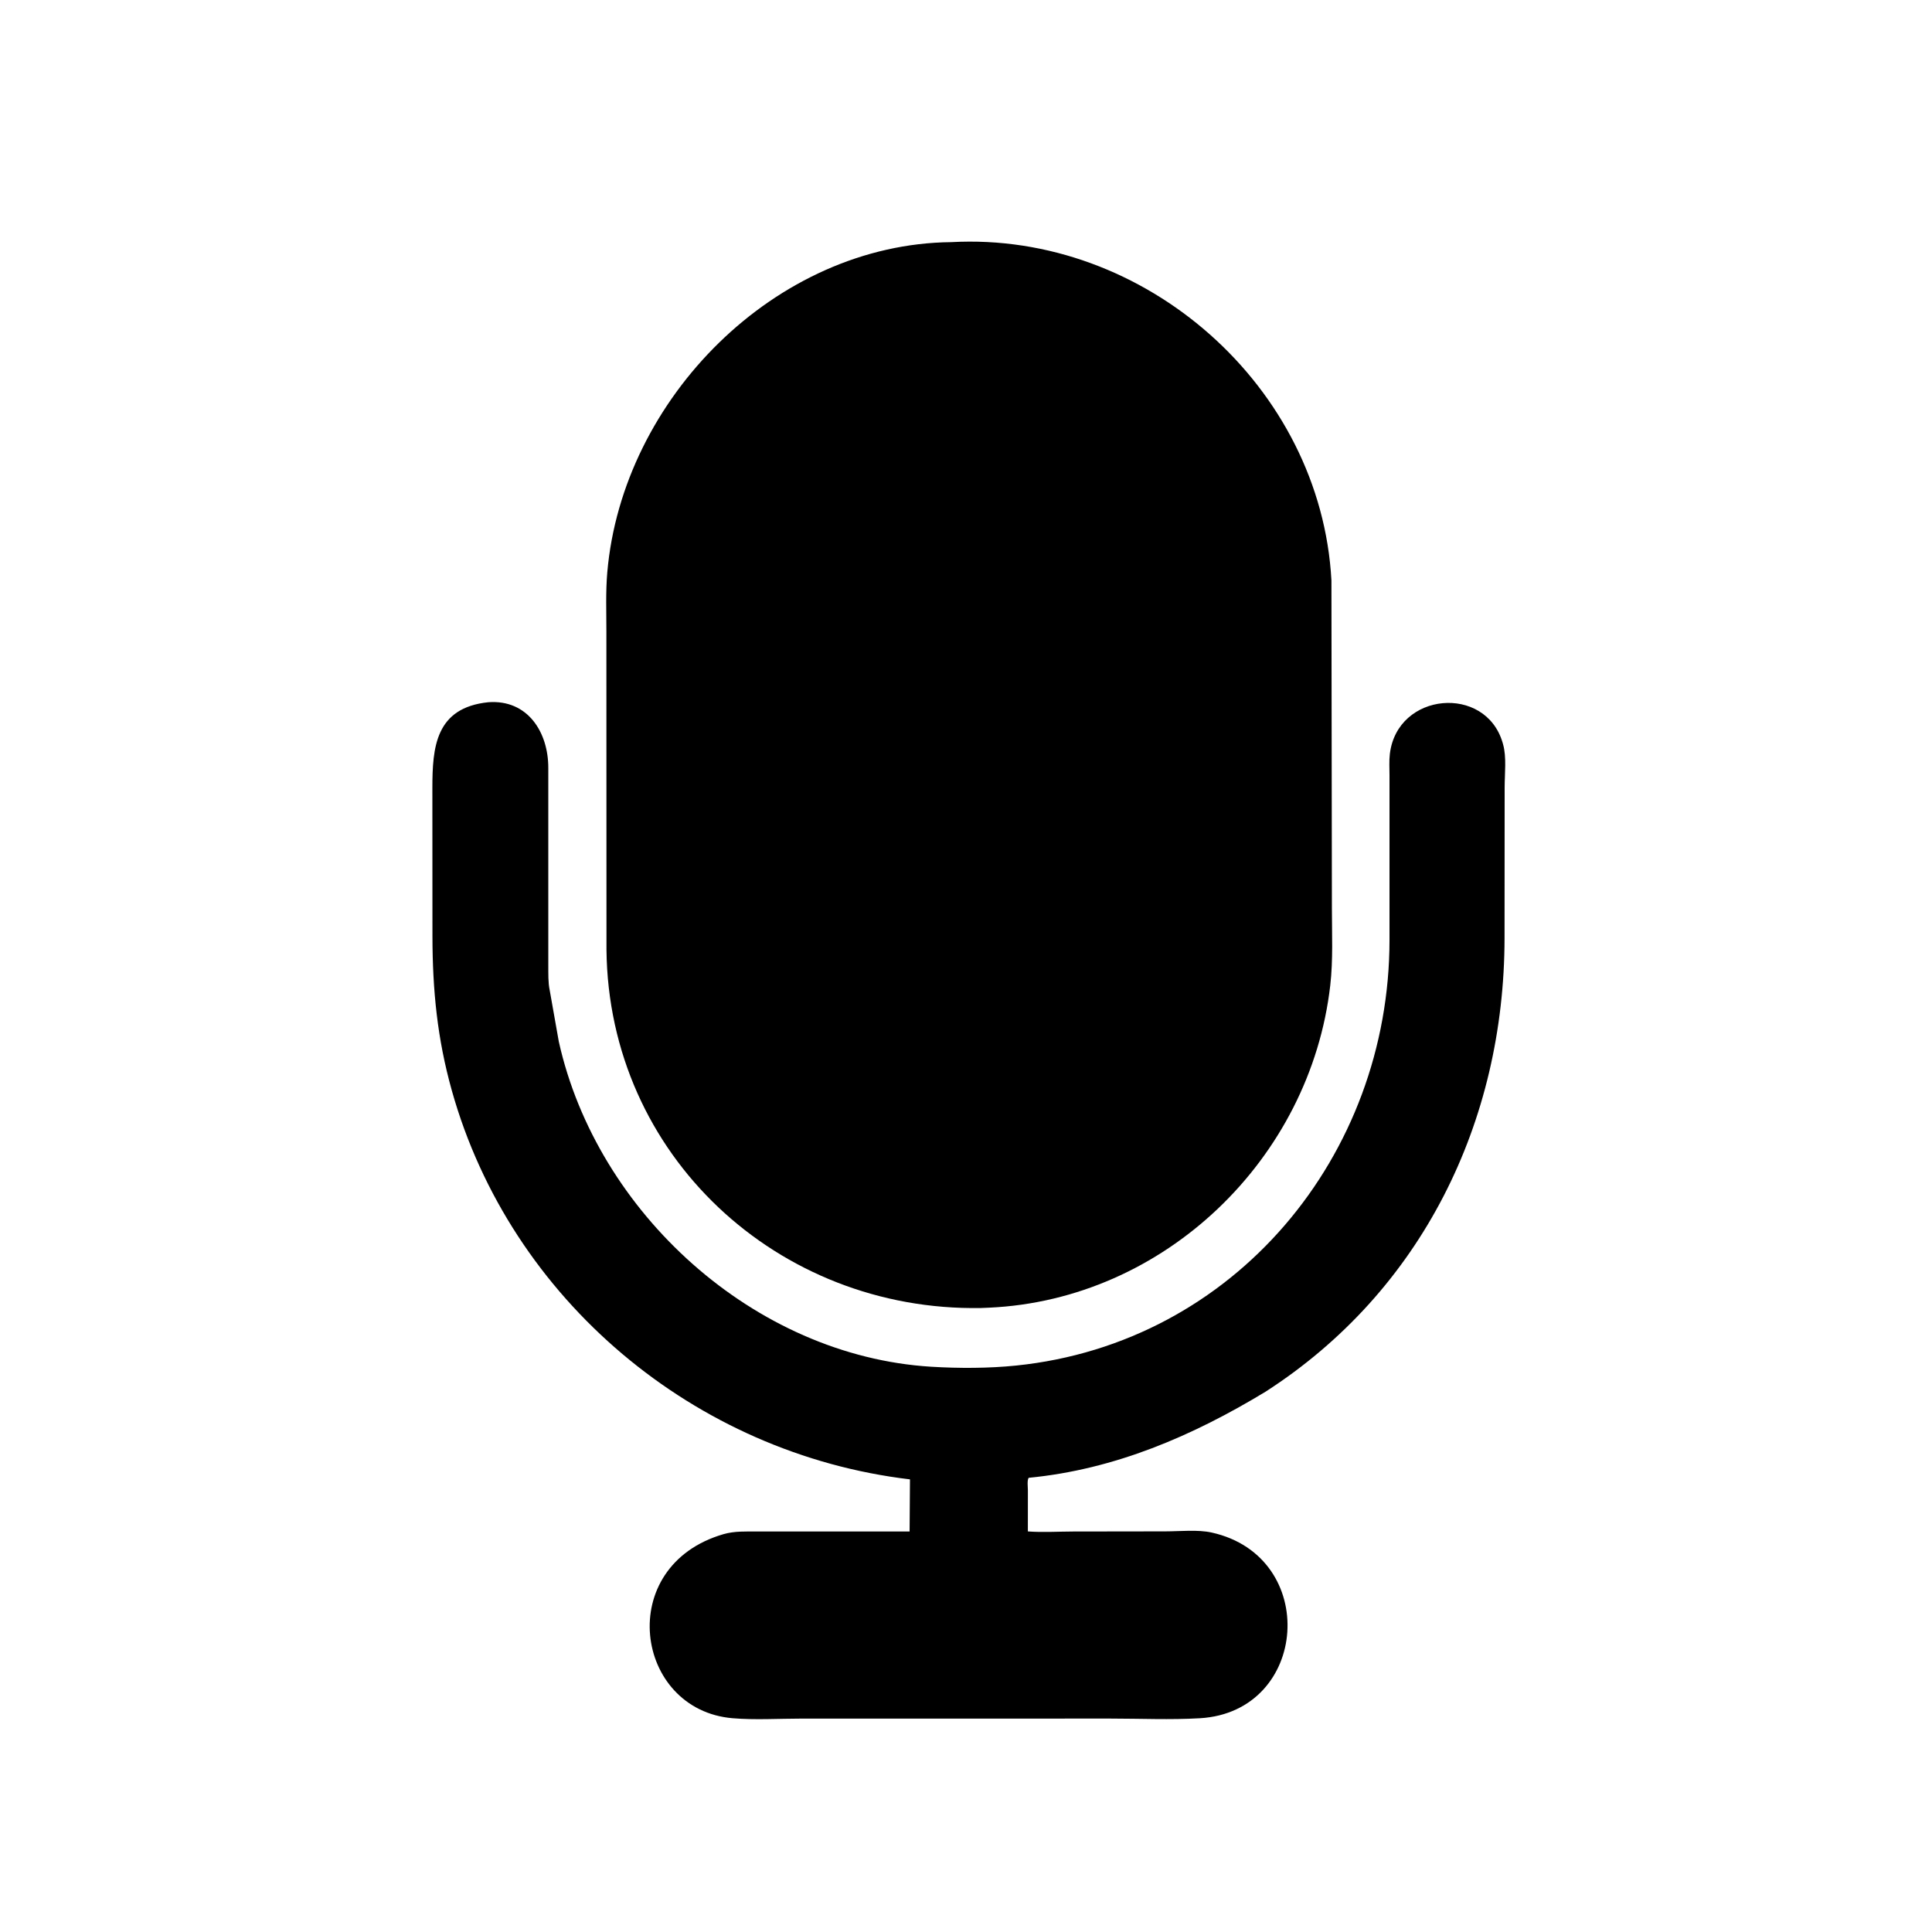 <svg version="1.1" xmlns="http://www.w3.org/2000/svg" style="display: block;" viewBox="0 0 2048 2048" width="640" height="640">
<path transform="translate(0,0)" fill="rgb(0,0,0)" d="M 1048.25 1386.2 L 1039.79 1386.55 C 824.607 1390.31 645.156 1224.69 642.889 1006.87 L 642.796 669.441 C 642.798 648.605 641.956 627.325 643.759 606.562 C 659.738 422.519 822.149 258.522 1008.26 256.688 C 1213.84 245.278 1400.23 409.993 1411.37 615.232 L 1411.87 962.607 C 1411.87 989.742 1413.22 1017.63 1410.12 1044.61 C 1389.01 1228.3 1234.44 1377.89 1048.25 1386.2 z"/>
<path transform="translate(0,0)" fill="rgb(0,0,0)" d="M 1341.46 1475.31 C 1264.01 1522.22 1181.69 1557.72 1090.41 1566.54 C 1088.63 1569.04 1089.6 1576.65 1089.6 1579.85 L 1089.57 1623.37 C 1105.24 1624.56 1121.81 1623.49 1137.56 1623.46 L 1235.3 1623.32 C 1250.68 1623.31 1269.58 1621.26 1284.46 1624.56 C 1399.2 1650.05 1387.61 1814.59 1272 1821.4 C 1240.81 1823.23 1208.71 1821.76 1177.45 1821.76 L 849.573 1821.79 C 825.644 1821.79 800.394 1823.4 776.596 1821.39 C 672.518 1812.62 650.605 1660 767 1626.25 C 778.663 1622.87 791.143 1623.48 803.179 1623.44 L 964.212 1623.43 L 964.601 1568.19 C 736.694 1541.13 541.298 1378.07 478.971 1156.08 C 463.481 1100.91 458.52 1049.46 458.413 992.792 L 458.332 835.251 C 458.369 792.369 461.489 750.165 517.712 744.385 C 559.491 741.352 581.288 776.314 581.213 813.971 L 581.224 1023.47 C 581.298 1031.98 580.933 1041.34 582.706 1049.67 L 592.361 1104.16 C 632.74 1285.51 799.548 1437.29 987.039 1448.79 C 1016.22 1450.57 1048.15 1450.53 1077.13 1447.55 C 1309.08 1423.74 1472.89 1224.7 1472.93 996.402 L 1472.93 821.96 C 1472.93 814.458 1472.4 806.511 1473.31 799.076 C 1481.3 733.567 1574.59 725.463 1592.79 787.137 L 1593.32 789 C 1597.16 802.461 1594.99 820.438 1594.99 834.532 L 1594.88 994.604 C 1594.63 1188.97 1507.52 1368.38 1341.46 1475.31 z"/>
</svg>
